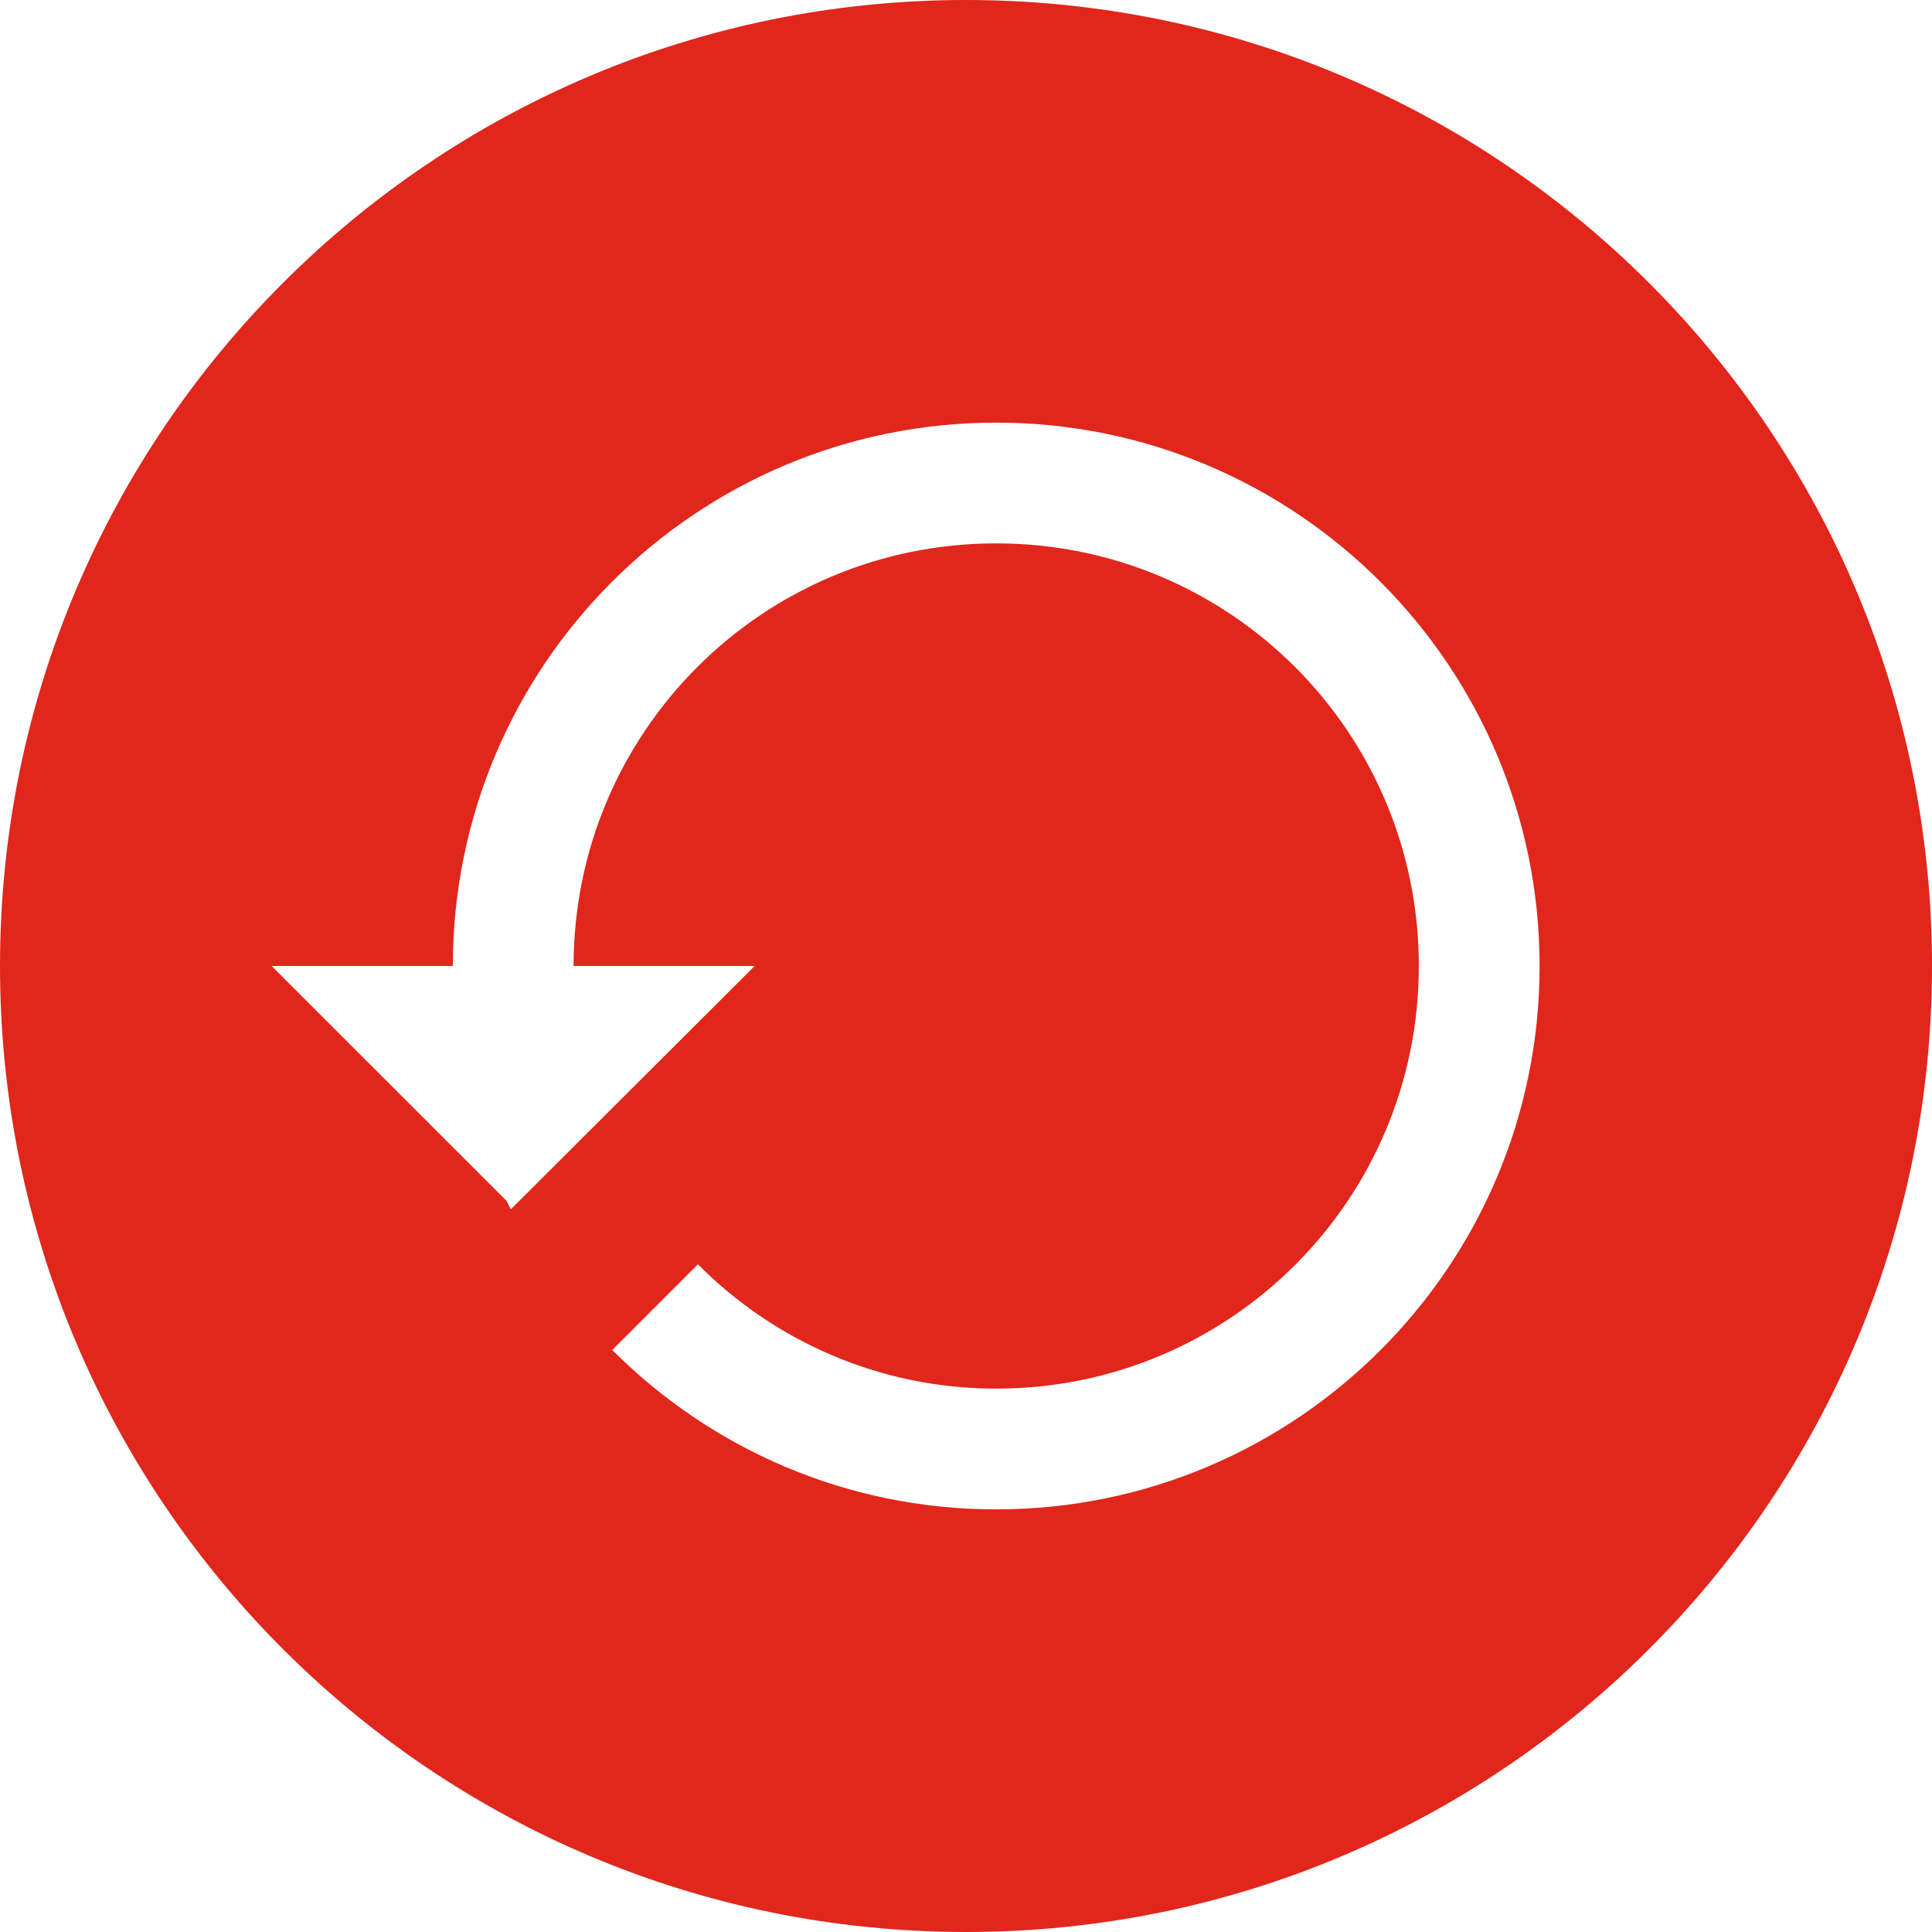 <svg xmlns="http://www.w3.org/2000/svg" width="36" height="36" viewBox="0 0 36 36" fill="none">
<path fill-rule="evenodd" clip-rule="evenodd" d="M18 36C27.941 36 36 27.941 36 18C36 8.059 27.941 0 18 0C8.059 0 0 8.059 0 18C0 27.941 8.059 36 18 36ZM8.438 18C8.438 12.409 12.971 7.875 18.562 7.875C24.154 7.875 28.688 12.409 28.688 18C28.688 23.591 24.154 28.125 18.562 28.125C15.761 28.125 13.241 26.989 11.408 25.155L13.005 23.558C14.422 24.986 16.391 25.875 18.562 25.875C22.916 25.875 26.438 22.354 26.438 18C26.438 13.646 22.916 10.125 18.562 10.125C14.209 10.125 10.688 13.646 10.688 18H14.062L9.518 22.534L9.439 22.376L5.062 18H8.438Z" fill="#e1261c"/>
</svg>